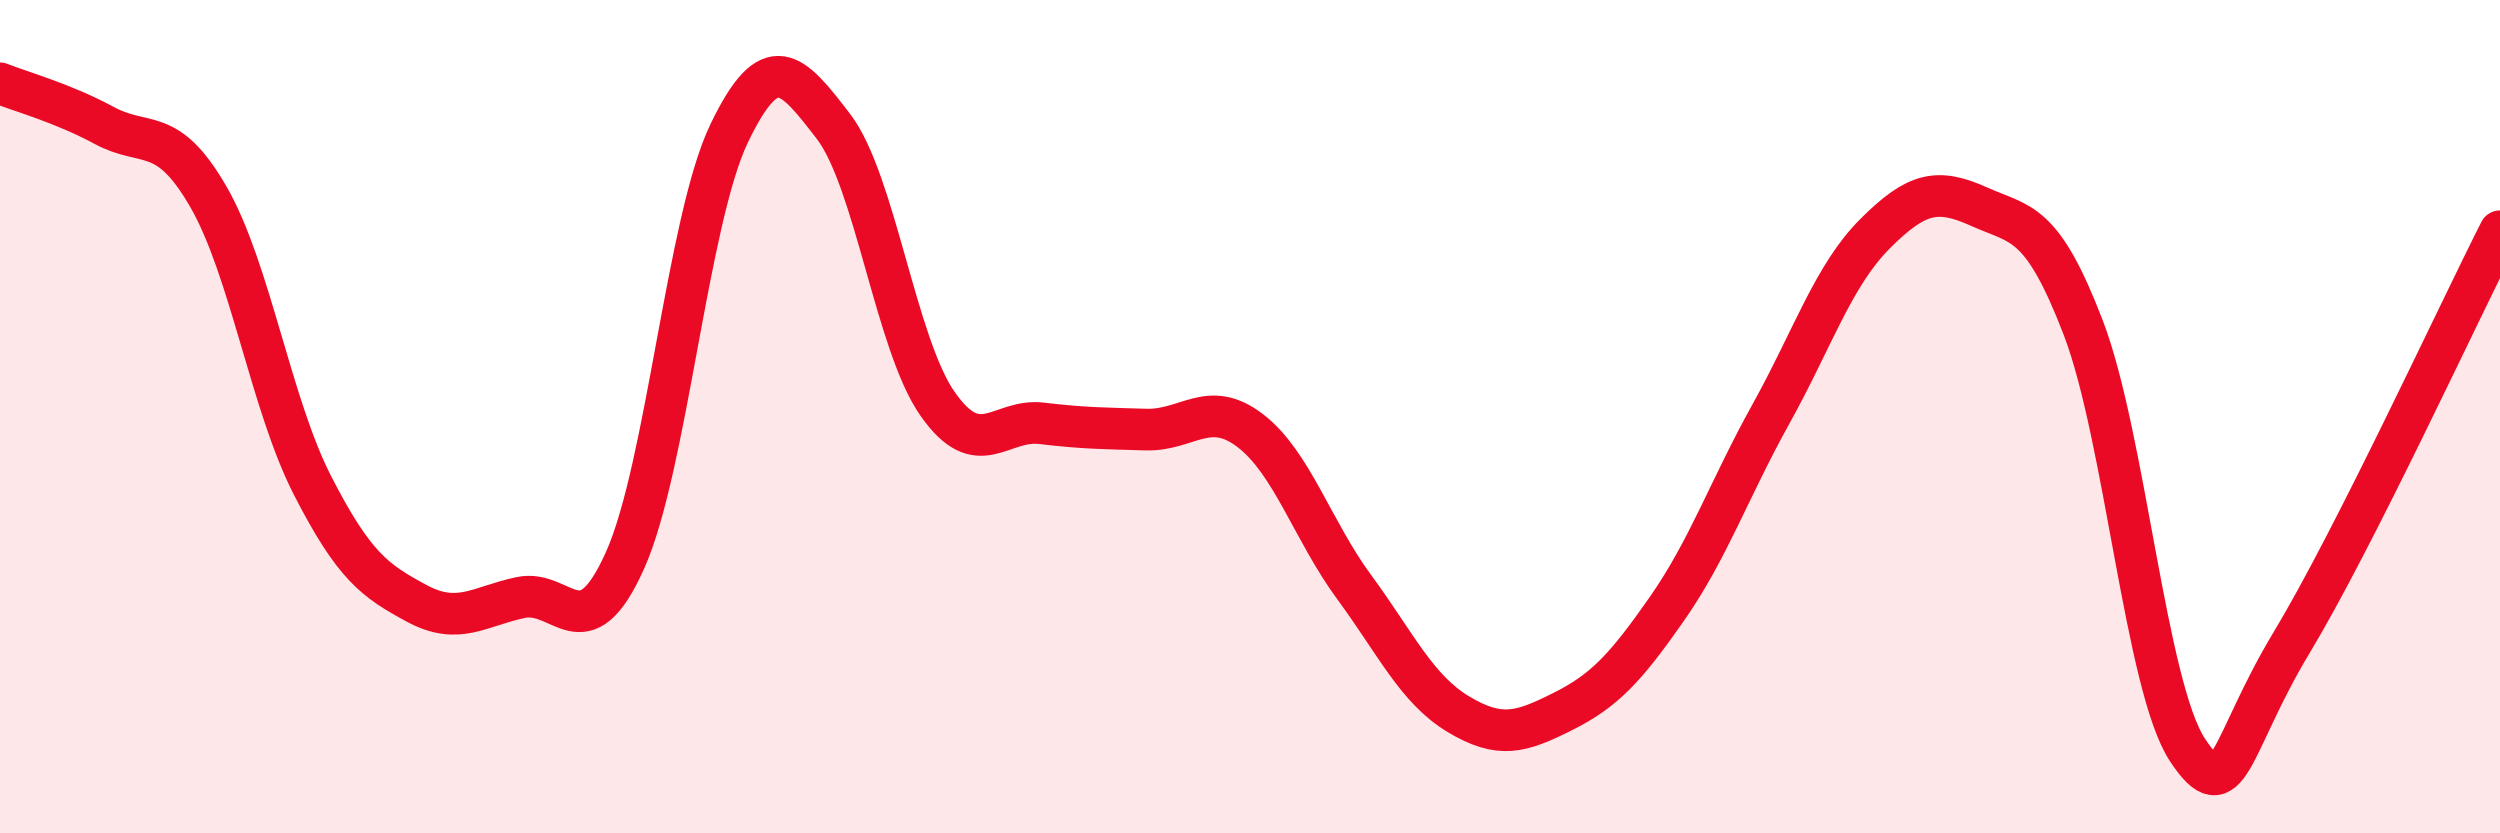 
    <svg width="60" height="20" viewBox="0 0 60 20" xmlns="http://www.w3.org/2000/svg">
      <path
        d="M 0,2 C 0.5,2.2 1.5,2.47 2.5,3.01 C 3.5,3.55 4,2.99 5,4.72 C 6,6.45 6.5,9.7 7.5,11.65 C 8.5,13.6 9,13.94 10,14.48 C 11,15.02 11.5,14.55 12.5,14.34 C 13.5,14.13 14,15.68 15,13.45 C 16,11.22 16.5,5.28 17.5,3.2 C 18.5,1.12 19,1.73 20,3.03 C 21,4.33 21.5,8.26 22.5,9.69 C 23.5,11.12 24,10.04 25,10.16 C 26,10.28 26.5,10.28 27.5,10.31 C 28.5,10.34 29,9.57 30,10.33 C 31,11.09 31.5,12.73 32.5,14.09 C 33.5,15.45 34,16.54 35,17.14 C 36,17.74 36.5,17.58 37.5,17.08 C 38.5,16.58 39,16.05 40,14.62 C 41,13.19 41.5,11.74 42.5,9.94 C 43.5,8.14 44,6.61 45,5.61 C 46,4.61 46.5,4.51 47.5,4.96 C 48.5,5.41 49,5.26 50,7.87 C 51,10.48 51.5,16.49 52.5,18 C 53.5,19.51 53.5,17.91 55,15.42 C 56.5,12.93 59,7.52 60,5.55L60 20L0 20Z"
        fill="#EB0A25"
        opacity="0.1"
        stroke-linecap="round"
        stroke-linejoin="round"
      />
      <path
        d="M 0,2 C 0.5,2.2 1.5,2.47 2.5,3.01 C 3.5,3.55 4,2.99 5,4.72 C 6,6.45 6.5,9.7 7.5,11.65 C 8.5,13.6 9,13.94 10,14.48 C 11,15.02 11.5,14.55 12.5,14.34 C 13.5,14.13 14,15.68 15,13.45 C 16,11.22 16.5,5.28 17.5,3.2 C 18.5,1.12 19,1.73 20,3.03 C 21,4.33 21.5,8.26 22.5,9.69 C 23.5,11.12 24,10.04 25,10.16 C 26,10.28 26.5,10.28 27.5,10.31 C 28.5,10.34 29,9.57 30,10.33 C 31,11.09 31.5,12.73 32.5,14.09 C 33.5,15.45 34,16.54 35,17.14 C 36,17.74 36.5,17.58 37.5,17.08 C 38.5,16.58 39,16.05 40,14.62 C 41,13.19 41.5,11.74 42.5,9.94 C 43.5,8.14 44,6.61 45,5.61 C 46,4.61 46.5,4.51 47.5,4.96 C 48.5,5.41 49,5.26 50,7.87 C 51,10.48 51.5,16.49 52.5,18 C 53.5,19.51 53.5,17.91 55,15.42 C 56.5,12.93 59,7.52 60,5.55"
        stroke="#EB0A25"
        stroke-width="1"
        fill="none"
        stroke-linecap="round"
        stroke-linejoin="round"
      />
    </svg>
  